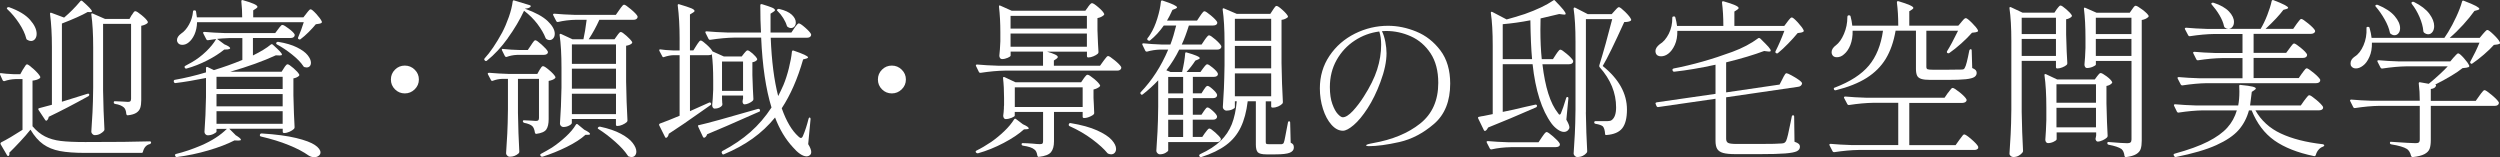 <?xml version="1.0" encoding="UTF-8"?><svg id="_レイヤー_2" xmlns="http://www.w3.org/2000/svg" viewBox="0 0 442.13 27.8"><rect x="0" y="0" width="442.13" height="27.8" fill="#333333" stroke="none"/><defs><style>.cls-1{fill:#fff;}</style></defs><g id="obj"><path class="cls-1" d="M4.08,12.26c.06-.08.14-.2.24-.38.1-.17.18-.29.25-.38.07-.08.14-.12.22-.12.16,0,.55.29,1.17.85.62.57,1,1.01,1.14,1.31.06.1.04.2-.06.3-.3.22-.73.36-1.29.42v8.07c.68.8,1.42,1.4,2.21,1.8.79.4,1.72.67,2.79.8,1.07.13,2.51.19,4.33.19,5.26,0,9.06-.04,11.4-.12.16,0,.24.07.24.21,0,.12-.07.21-.21.27-.62.14-1.03.59-1.23,1.35-.02.14-.1.21-.24.21h-9.93c-1.88,0-3.39-.11-4.53-.33-1.14-.22-2.12-.62-2.94-1.2-.82-.58-1.57-1.44-2.25-2.58-.5.64-1.12,1.35-1.85,2.13-.73.78-1.36,1.43-1.9,1.95.02.04.03.11.03.21,0,.12-.03.22-.09.3-.12.12-.23.1-.33-.06l-1.14-1.95s-.03-.06-.03-.12c0-.08.04-.15.12-.21,1-.5,2.26-1.24,3.78-2.22v-8.97h-1.26c-.66.02-1.31.14-1.95.36h-.06c-.1,0-.18-.05-.24-.15l-.45-.99-.03-.12c0-.14.07-.19.21-.15.5.08,1.23.14,2.19.18h1.2l.48-.87ZM1.29,1.34c.08-.08.19-.1.33-.06,1.68.6,2.91,1.34,3.69,2.22.78.88,1.17,1.71,1.17,2.49,0,.38-.1.69-.29.92-.19.23-.43.34-.71.34-.22,0-.44-.07-.66-.21-.1-.04-.16-.12-.18-.24-.2-.82-.62-1.71-1.25-2.67s-1.33-1.79-2.08-2.49c-.12-.12-.13-.22-.03-.3ZM10.95,17.99l4.53-1.41c.18-.04.28,0,.3.12v.09c0,.08-.04.15-.12.21-2.68,1.48-5.03,2.7-7.05,3.66-.02.24-.12.45-.3.63l-.12.06c-.08,0-.15-.05-.21-.15l-1.17-1.77c-.04-.08-.05-.14-.03-.2.02-.05.07-.08.15-.1l1.35-.36.9-.24v-10.23c0-2.18-.11-4.12-.33-5.82v-.06c0-.16.08-.21.24-.15l2.25.84c1.04-.88,2-1.85,2.88-2.91.1-.12.22-.12.36,0,1.12.98,1.68,1.58,1.68,1.8,0,.1-.09.15-.27.15l-.48-.03c-1.02.58-2.54,1.26-4.56,2.04v13.83ZM23.31,2.66c.06-.08.13-.18.21-.31.08-.13.15-.23.21-.28.06-.06.13-.09.21-.09.18,0,.55.24,1.12.71.57.47.92.84,1.06,1.12.06.1.04.2-.06.3-.28.22-.64.37-1.08.45v13.14c0,.56-.06,1.02-.17,1.36-.11.35-.33.64-.67.87-.34.23-.85.39-1.53.46h-.06c-.1,0-.17-.07-.21-.21-.04-.56-.18-.95-.42-1.17-.36-.32-.88-.53-1.56-.63-.16-.04-.24-.12-.24-.24v-.03c0-.14.06-.21.18-.21l1.35.06.99.06c.2,0,.34-.04.42-.12.08-.08.12-.23.12-.45V4.22h-4.95v11.79c.04,2.5.12,4.79.24,6.87,0,.12-.04.22-.12.3-.16.18-.38.34-.66.5-.28.15-.6.22-.96.22-.12,0-.25-.06-.38-.19-.13-.13-.2-.26-.2-.41.08-1.18.15-2.33.21-3.44.06-1.11.1-2.56.12-4.36v-7.11c0-2.36-.11-4.3-.33-5.82v-.06c0-.14.08-.18.24-.12l2.19.96h4.32l.39-.69Z"/><path class="cls-1" d="M41.62,23.87c.66.4.99.68.99.84,0,.1-.16.15-.48.15l-.66-.03c-1.24.64-2.78,1.23-4.62,1.77-1.84.54-3.7.93-5.58,1.17h-.06c-.1,0-.17-.06-.21-.18l-.03-.06s-.03-.06-.03-.12c0-.08.06-.14.18-.18,1.4-.34,2.88-.84,4.44-1.5,1.9-.82,3.42-1.8,4.56-2.94h-1.83v.48c0,.1-.17.24-.51.41-.34.17-.69.25-1.05.25-.14,0-.27-.06-.39-.18-.12-.12-.18-.26-.18-.42.14-1.86.23-3.91.27-6.15v-3.39c-2.08.42-3.88.72-5.4.9h-.06c-.1,0-.17-.06-.21-.18l-.03-.09v-.06c0-.14.06-.22.18-.24,1.82-.32,3.66-.76,5.52-1.32v-.75c0-.1.03-.17.08-.2s.12-.02.2.01l1.11.54c1.72-.52,3.4-1.12,5.04-1.8v-3.87h-2.22c-1,.04-1.75.09-2.25.15l1.29.96c.68.28,1.02.51,1.02.69,0,.1-.14.17-.42.21l-.63.03c-.8.66-1.8,1.3-3.01,1.92-1.21.62-2.44,1.1-3.67,1.44h-.09c-.08,0-.15-.05-.21-.15v-.03c-.06-.14-.03-.24.09-.3.24-.12.64-.34,1.2-.66.86-.5,1.69-1.12,2.48-1.88s1.38-1.49,1.79-2.21c-.64.08-1.12.15-1.44.21h-.09c-.08,0-.15-.05-.21-.15l-.54-1.05s-.03-.06-.03-.12c0-.1.07-.15.21-.15,1.1.1,2.32.17,3.66.21h8.88l.54-.72c.06-.08.14-.19.25-.33.11-.14.2-.24.27-.3.07-.06.14-.09.22-.09.18,0,.55.22,1.12.65.57.43.92.78,1.04,1.03.02.1,0,.2-.03.3-.12.22-.35.33-.69.33h-6.66v3.09c1.38-.68,2.43-1.32,3.15-1.92.12-.1.24-.1.36,0,.6.54,1.02.94,1.26,1.2.24.26.36.45.36.57,0,.1-.14.15-.42.15l-.66-.03c-2.2,1.02-4.89,1.99-8.07,2.91h9.09l.42-.66c.04-.06.1-.15.19-.29.09-.13.17-.22.24-.28s.14-.09.22-.09c.16,0,.5.23,1.04.69.53.46.87.83,1,1.11.06.08.04.17-.06.27-.26.22-.58.36-.96.42v3c.06,2.5.13,4.38.21,5.64,0,.12-.04.22-.12.3-.18.18-.43.34-.76.49s-.64.23-.92.23h-.06c-.16,0-.24-.08-.24-.24v-.51h-9.45l1.08,1.08ZM31.39,7.46c-.06-.12-.09-.24-.09-.36,0-.42.25-.81.75-1.17.5-.32.96-.84,1.37-1.57.41-.73.64-1.49.71-2.29,0-.16.08-.24.24-.24h.03c.16,0,.25.07.27.21.08.5.13.84.15,1.02h8.01c0-.94-.05-1.88-.15-2.82,0-.2.09-.27.27-.21,1.72.48,2.58.87,2.58,1.17,0,.1-.08.2-.24.3l-.51.33v1.23h8.88l.54-.69c.06-.08.15-.19.26-.33.11-.14.2-.24.27-.3s.14-.09.22-.09c.16,0,.49.28.99.82.5.55.82.99.96,1.31.06.12.03.22-.09.3-.12.08-.44.15-.96.21-.34.42-.76.88-1.26,1.38-.5.5-.98.92-1.44,1.26-.08.08-.19.08-.33,0-.12-.06-.15-.17-.09-.33.36-.82.69-1.71.99-2.67h-18.87c-.02.82-.18,1.54-.46,2.18-.29.63-.64,1.09-1.04,1.4-.34.28-.71.42-1.11.42s-.68-.15-.84-.45ZM49.99,13.58h-11.7v2.16h11.7v-2.16ZM49.99,16.64h-11.7v2.16h11.7v-2.16ZM49.99,19.67h-11.7v2.22h11.7v-2.22ZM45.97,23.84v-.03c.04-.14.14-.21.3-.21,2.52.16,4.56.43,6.12.81,1.56.38,2.67.8,3.32,1.25.65.45.97.89.97,1.3,0,.24-.11.44-.33.6-.22.16-.48.24-.78.24-.34,0-.67-.1-.99-.3-.9-.64-2.07-1.26-3.51-1.84-1.44-.59-3.08-1.09-4.92-1.52-.16-.04-.22-.14-.18-.3ZM48.88,7.55v-.03c.08-.1.19-.14.33-.12,1.34.22,2.45.55,3.31.98.87.43,1.5.89,1.89,1.38.39.49.58.94.58,1.33,0,.26-.07.47-.21.62-.14.15-.33.22-.57.22-.08,0-.2-.02-.36-.06-.12-.04-.19-.1-.21-.18-.42-.64-1.08-1.32-1.98-2.04s-1.8-1.32-2.7-1.8c-.12-.08-.15-.18-.09-.3Z"/><path class="cls-1" d="M69.85,15.8c-.48-.48-.72-1.06-.72-1.74s.24-1.26.72-1.74c.48-.48,1.06-.72,1.74-.72s1.26.24,1.75.72c.49.48.74,1.06.74,1.74s-.25,1.26-.74,1.74-1.08.72-1.75.72-1.26-.24-1.74-.72Z"/><path class="cls-1" d="M89.82,6.74c-1.15,1.6-2.38,2.93-3.71,3.99-.12.1-.24.09-.36-.03l-.03-.03c-.1-.1-.11-.21-.03-.33,1-1.08,2.04-2.61,3.12-4.59.44-.84.83-1.76,1.19-2.78.35-1.01.57-1.91.67-2.71.04-.18.13-.24.27-.18l2.76.84c.18.08.22.17.12.27-.16.2-.48.31-.96.33v.03c1.84.66,3.18,1.39,4.01,2.19.83.8,1.24,1.54,1.24,2.22,0,.34-.09.61-.27.82s-.4.31-.66.31c-.18,0-.36-.06-.54-.18-.06-.04-.11-.1-.15-.18-.3-.78-.78-1.6-1.44-2.48-.66-.87-1.45-1.65-2.37-2.35-.76,1.62-1.71,3.23-2.87,4.83ZM95.41,12.38c.06-.08.13-.18.21-.31.08-.13.15-.23.21-.28.06-.06.13-.09.21-.09.18,0,.55.24,1.11.72.56.48.91.86,1.05,1.14.06.08.05.17-.03.27-.22.22-.6.38-1.14.48v6.78c0,.8-.14,1.4-.41,1.8-.27.4-.86.66-1.75.78h-.06c-.1,0-.17-.07-.21-.21-.08-.54-.23-.92-.45-1.14-.26-.26-.75-.46-1.47-.6-.14-.06-.21-.15-.21-.27s.06-.18.18-.18l1.26.06.87.06c.2,0,.34-.04.42-.12.08-.08.12-.22.12-.42v-6.9h-3.72v6c.04,2.5.12,4.79.24,6.87,0,.12-.04.22-.12.3-.44.4-.97.6-1.59.6-.16,0-.31-.07-.43-.2-.13-.13-.2-.27-.2-.41.08-1.18.15-2.32.21-3.43.06-1.11.1-2.57.12-4.36v-5.37h-1.08c-.52.02-1.05.13-1.59.33-.02.02-.06.03-.12.03-.1,0-.17-.05-.21-.15l-.54-1.02s-.03-.06-.03-.12c0-.1.08-.15.24-.15,1.08.1,2.29.17,3.63.21h4.89l.39-.69ZM91.42,9.71c-.62.02-1.23.14-1.83.36h-.09c-.08,0-.15-.05-.21-.15l-.51-1.02-.03-.12c0-.12.08-.16.24-.12.94.1,1.88.16,2.82.18h1.53l.57-.84c.06-.08.14-.2.25-.38.11-.17.21-.29.29-.38.08-.08.16-.12.24-.12.16,0,.53.26,1.11.78.58.52.94.92,1.08,1.2.02.1.02.19,0,.27-.12.22-.36.33-.72.33h-4.74ZM102.16,21.98l1.17.96c.68.34,1.02.59,1.02.75,0,.1-.11.15-.33.15h-.48c-.78.72-1.88,1.43-3.29,2.13-1.41.7-2.85,1.28-4.3,1.74h-.09c-.1,0-.18-.04-.24-.12l-.03-.06-.06-.12c0-.08.05-.15.15-.21.68-.36,1.33-.73,1.95-1.11.84-.56,1.65-1.2,2.43-1.92.78-.72,1.37-1.42,1.77-2.1.1-.16.21-.19.33-.09ZM109.12,6.32c.06-.08.13-.18.22-.3.09-.12.17-.21.24-.27.07-.06.14-.09.22-.09.16,0,.5.23,1,.68.51.45.83.81.98,1.06.06.1.04.2-.06.3-.24.2-.57.33-.99.39v6.33c.04,2.5.12,4.79.24,6.87,0,.12-.04.22-.12.3-.2.18-.46.34-.78.48-.32.14-.61.21-.87.21h-.03c-.16,0-.24-.08-.24-.24v-.99h-7.8v.69c0,.14-.16.3-.48.47-.32.17-.66.25-1.02.25-.16,0-.3-.06-.42-.18-.12-.12-.18-.26-.18-.42.14-1.9.23-4.02.27-6.36v-3.48c0-2.36-.11-4.3-.33-5.82v-.06c0-.08.03-.13.08-.15.05-.02.12,0,.2.03l2.01.93h1.92c.2-.88.39-2.03.57-3.45h-1.86c-1.14.02-2.21.15-3.21.39h-.09c-.08,0-.15-.05-.21-.15l-.54-1.05s-.03-.06-.03-.12c0-.1.07-.15.21-.15,1.1.1,2.32.17,3.66.21h7.23l.63-.9c.06-.08.15-.2.27-.38.12-.17.23-.3.32-.39.09-.09.17-.13.25-.13.16,0,.56.27,1.2.81.64.54,1.03.95,1.17,1.23.02.1,0,.2-.03.3-.12.22-.35.33-.69.33h-6.03c-.54,1.2-1.17,2.35-1.89,3.45h4.56l.45-.63ZM108.94,11.3v-3.45h-7.8v3.45h7.8ZM108.94,12.14h-7.8v3.54h7.8v-3.54ZM101.14,16.58v3.6h7.8v-3.6h-7.8ZM105.79,22.52c.08-.1.19-.14.33-.12,1.5.32,2.73.74,3.69,1.26.96.52,1.66,1.06,2.08,1.62.43.56.65,1.07.65,1.53,0,.28-.08.51-.23.69-.15.18-.35.27-.61.27-.14,0-.3-.03-.48-.09-.1-.02-.17-.08-.21-.18-.48-.74-1.21-1.55-2.21-2.43-.99-.88-1.98-1.63-2.96-2.25-.14-.06-.16-.16-.06-.3Z"/><path class="cls-1" d="M125.44,18.14s.05-.03.09-.03c.1,0,.17.05.21.15.06.14.03.25-.09.33-.36.24-1.03.71-2.01,1.41-1.82,1.3-3.61,2.52-5.37,3.66-.04.28-.15.5-.33.66-.06.04-.12.06-.19.04-.07,0-.12-.05-.14-.14l-1.02-2.04-.03-.12c0-.1.05-.17.15-.21.9-.32,2.06-.78,3.48-1.38v-10.71h-1.11c-.52.02-1.07.13-1.65.33-.14.06-.24.02-.3-.12l-.51-.96-.03-.12c0-.14.08-.19.24-.15.48.08,1.2.14,2.16.18h1.2v-2.1c0-2.18-.11-4.13-.33-5.85v-.06c0-.16.09-.21.27-.15,1.02.3,1.72.54,2.12.7.39.17.58.33.58.47,0,.1-.09.2-.27.3l-.54.33v6.36h.6l.54-.87c.06-.08.14-.2.25-.38.11-.17.2-.29.29-.38.08-.08.16-.12.24-.12.16,0,.51.25,1.05.74.54.49.88.89,1.02,1.18l2.01.9h3.15l.42-.54c.06-.06.15-.17.27-.31.12-.15.24-.23.36-.23.16,0,.45.19.87.55.42.37.69.69.81.95.04.08,0,.17-.09.27-.16.16-.41.27-.75.33v2.28c.06,1.88.12,3.29.18,4.23,0,.12-.04.22-.12.3-.16.16-.39.31-.68.44-.29.13-.54.2-.76.2-.2,0-.32-.15-.36-.45l.03-.3s.02-.07.06-.27v-.54h-3.72v.6c.02.22.03.4.03.52s0,.24.03.31v.15c0,.06-.01.11-.03.15-.1.16-.27.3-.51.41-.24.11-.52.17-.84.17-.12,0-.22-.06-.3-.18-.08-.12-.12-.26-.12-.42.08-.7.14-1.62.18-2.76v-1.68c0-1.86-.08-3.38-.24-4.56-.14.1-.33.15-.57.15h-3.3v9.9l3.42-1.53ZM134.14,19.25c.14,0,.22.06.24.18v.03c.08.14.04.24-.12.3l-.63.27c-3.82,1.7-6.68,2.94-8.58,3.72-.06.24-.19.43-.39.57-.02.02-.06.03-.12.03-.12,0-.19-.04-.21-.12l-.42-.9-.42-.9c-.06-.16-.06-.25,0-.27,1.54-.34,5.07-1.31,10.59-2.91h.06ZM143.1,20.81s.09-.05.13-.03c.08.04.12.13.12.27l-.42,4.44c.36.58.54,1.05.54,1.41,0,.2-.06.36-.18.48-.18.18-.4.27-.66.27-.34,0-.73-.15-1.16-.45-.43-.3-.84-.69-1.25-1.17-1.3-1.4-2.35-3.15-3.15-5.25-1.16,1.42-2.48,2.66-3.96,3.72-1.48,1.06-3.18,1.99-5.1,2.79-.14.06-.24.02-.3-.12l-.06-.12s-.03-.06-.03-.12c0-.08.04-.15.12-.21,1.9-1,3.55-2.12,4.96-3.36,1.41-1.24,2.66-2.69,3.74-4.35-1-3.24-1.61-7.36-1.83-12.36h-4.71c-1.28.02-2.71.15-4.29.39h-.09c-.08,0-.15-.05-.21-.15l-.54-1.08s-.03-.06-.03-.12c0-.1.07-.15.21-.15,1.1.1,2.32.17,3.66.21h5.97c-.08-1.38-.12-2.99-.12-4.83,0-.08.03-.14.09-.17.06-.03.13-.03.21-.01.86.26,1.46.47,1.79.61s.5.3.5.44c0,.1-.09.2-.27.3l-.51.33v3.33h3.69l.54-.81c.06-.08.14-.2.25-.34.11-.15.21-.26.29-.34.08-.08.16-.12.24-.12.18,0,.55.25,1.11.74.56.49.91.88,1.05,1.16.02.1,0,.2-.03.3-.12.22-.34.33-.66.33h-6.45c.16,4.12.6,7.56,1.32,10.32.32-.62.63-1.27.93-1.95.36-.86.68-1.85.96-2.97.28-1.12.46-2.1.54-2.94.04-.18.14-.24.3-.18,1.7.58,2.55.98,2.55,1.2,0,.08-.1.15-.3.21l-.57.15c-.96,3.38-2.22,6.26-3.78,8.64.8,2.28,1.78,3.94,2.94,4.98.18.18.33.27.45.27.14,0,.26-.12.36-.36.38-.88.71-1.89.99-3.03.02-.08.06-.14.11-.18ZM131.41,10.88h-3.72v5.19h3.72v-5.19ZM139.15,4.55c-.12-.42-.33-.87-.63-1.35s-.63-.89-.99-1.23c-.14-.1-.16-.2-.06-.3.1-.1.21-.13.33-.09,1.02.24,1.76.58,2.24,1.03.47.45.7.91.7,1.36,0,.28-.08.52-.24.71-.16.19-.37.28-.63.28-.18,0-.36-.06-.54-.18-.08-.04-.14-.12-.18-.24Z"/><path class="cls-1" d="M155.98,15.8c-.48-.48-.72-1.06-.72-1.74s.24-1.26.72-1.74c.48-.48,1.06-.72,1.74-.72s1.26.24,1.75.72c.49.48.74,1.06.74,1.74s-.25,1.26-.74,1.74-1.08.72-1.75.72-1.26-.24-1.74-.72Z"/><path class="cls-1" d="M179.68,21.05l1.23.93c.68.3,1.02.54,1.02.72,0,.1-.11.15-.33.15l-.51.03c-.88.8-2.07,1.6-3.57,2.39-1.5.79-3.02,1.41-4.56,1.84h-.09c-.08,0-.16-.04-.24-.12l-.03-.03-.06-.12c0-.08.05-.15.15-.21.82-.4,1.69-.91,2.61-1.53.8-.56,1.57-1.19,2.31-1.9.74-.71,1.32-1.41,1.74-2.09.1-.14.21-.16.33-.06ZM192.4,1.25c.06-.08.17-.21.32-.41.15-.19.29-.28.41-.28.18,0,.55.24,1.11.72s.9.86,1.02,1.14c.06.08.04.17-.06.27-.3.26-.67.43-1.11.51v2.13c.06,1.74.12,3.03.18,3.87,0,.12-.04.22-.12.3-.18.16-.43.31-.76.45-.33.14-.63.21-.89.21h-.03c-.16,0-.24-.08-.24-.24v-.78h-7.05c1.26.36,1.89.67,1.89.93,0,.12-.08.23-.24.33l-.45.3v.93h8.16l.6-.84c.06-.08.15-.2.29-.38.13-.17.23-.29.31-.38.08-.08.16-.12.24-.12.16,0,.55.26,1.17.77s1,.91,1.14,1.18c.02.1.01.2-.03.3-.12.22-.35.33-.69.33h-19.86c-1.28.02-2.71.15-4.29.39h-.09c-.08,0-.15-.05-.21-.15l-.51-1.05s-.03-.06-.03-.12c0-.1.07-.15.21-.15,1.1.1,2.32.17,3.66.21h8.01v-2.49h-5.73v.69c0,.12-.17.25-.51.4-.34.15-.68.23-1.02.23-.14,0-.25-.06-.34-.18-.09-.12-.13-.26-.13-.42.08-.68.14-1.53.18-2.55v-1.59c0-1.62-.08-3.13-.24-4.53v-.06c0-.08.02-.13.06-.15.04-.02.1,0,.18.03l2.01.9h13.02l.48-.66ZM191.65,13.88c.06-.08.14-.18.23-.3.09-.12.17-.21.24-.27.07-.06.15-.09.23-.09.18,0,.55.24,1.12.71.57.47.92.84,1.06,1.12.06.08.04.17-.06.27-.28.24-.64.41-1.08.51v1.5l.06,1.17c0,.32.02.8.06,1.44v.09c0,.16-.21.34-.63.54-.42.2-.79.3-1.11.3h-.06c-.16,0-.24-.08-.24-.24v-.84h-5.07v5.22c0,.82-.17,1.45-.52,1.89-.35.44-1.07.72-2.15.84h-.06c-.1,0-.17-.07-.21-.21-.08-.54-.25-.9-.51-1.08-.36-.32-1.04-.55-2.04-.69-.16-.04-.24-.12-.24-.24,0-.14.06-.21.18-.21.26,0,.55.01.87.03.32.02.63.04.93.06.54.06.96.09,1.26.09.24,0,.39-.04.46-.12.07-.08.1-.22.1-.42v-5.16h-5.01v.66c0,.1-.18.23-.54.38s-.72.23-1.08.23c-.12,0-.22-.06-.3-.18-.08-.12-.12-.26-.12-.42.06-.42.1-.84.12-1.26,0-.24,0-.44.03-.6v-1.26c0-1.3-.06-2.47-.18-3.51v-.06c0-.08.03-.13.08-.15.05-.02.12,0,.2.03l1.92.9h11.61l.45-.66ZM192.22,5.06v-2.25h-13.5v2.25h13.5ZM192.22,5.93h-13.5v2.34h13.5v-2.34ZM191.47,15.44h-12v3.48h12v-3.48ZM189.01,22.01l.03-.06c.02-.06.05-.11.1-.15.05-.04.12-.05.2-.03,1.92.32,3.48.75,4.68,1.29,1.2.54,2.06,1.1,2.58,1.68.52.58.78,1.11.78,1.59,0,.28-.08.51-.24.69-.16.18-.37.27-.63.27-.14,0-.29-.03-.45-.09-.08-.02-.15-.06-.21-.12-.58-.72-1.47-1.53-2.67-2.43-1.2-.9-2.54-1.68-4.02-2.34-.12-.06-.17-.16-.15-.3Z"/><path class="cls-1" d="M213.14,23.48c.08-.1.2-.25.34-.45.15-.2.29-.3.41-.3.16,0,.5.23,1.02.69.52.46.85.82.99,1.08.02.1,0,.2-.03.3-.12.22-.35.33-.69.33h-8.58v1.47c0,.1-.15.24-.45.42-.3.18-.65.27-1.05.27-.14,0-.28-.07-.41-.2-.13-.13-.19-.27-.19-.41.08-1.18.15-2.32.21-3.44.06-1.11.1-2.56.12-4.36v-4.68c-.82.88-1.73,1.71-2.73,2.49-.14.1-.25.09-.33-.03-.12-.12-.13-.24-.03-.36,2-2.08,3.62-4.59,4.86-7.53h-1.44c-.78.02-1.55.14-2.31.36h-.09c-.08,0-.15-.05-.21-.15l-.51-1.05-.03-.12c0-.1.07-.15.21-.15.94.1,1.99.17,3.15.21h1.62c.38-1,.72-2.12,1.02-3.36h-2.19c-.72,1.04-1.53,1.92-2.43,2.64-.08.08-.19.08-.33,0l-.06-.03c-.12-.1-.14-.22-.06-.36.2-.24.37-.48.51-.72.48-.76.89-1.69,1.23-2.79.34-1.1.55-2.09.63-2.97.04-.18.14-.24.3-.18,1.7.56,2.55.96,2.55,1.2,0,.08-.09.16-.27.24l-.54.21c-.36.8-.68,1.43-.96,1.89h5.31l.54-.81c.06-.08.15-.2.25-.36.11-.16.21-.28.29-.36.08-.08.16-.12.24-.12.16,0,.54.25,1.14.75.6.5.97.89,1.11,1.17.02.1,0,.2-.03.3-.12.2-.36.3-.72.3h-4.26c-.44,1.4-.86,2.52-1.26,3.36h3.51l.54-.81c.06-.08.14-.2.25-.35.11-.15.21-.26.29-.34.08-.08.16-.12.24-.12.18,0,.55.25,1.11.73.56.49.91.88,1.05,1.16.02.1,0,.2-.03.3-.12.22-.35.33-.69.33h-6.72c-.6,1.24-1.36,2.46-2.28,3.66l.72.3h2.07c.3-1.3.48-2.39.54-3.27,0-.08.02-.14.08-.18.05-.04.11-.04.19,0,1.54.44,2.31.77,2.31.99,0,.08-.09.16-.27.24l-.51.21c-.48.74-1,1.41-1.56,2.01h2.46l.48-.66c.06-.08.17-.21.32-.41.15-.19.29-.29.41-.29.16,0,.48.2.96.6.48.4.78.73.9.99.02.1.02.2,0,.3-.12.22-.35.33-.69.33h-3.72v2.91h1.53l.42-.66c.04-.06.11-.15.2-.28.09-.13.17-.23.24-.28.07-.06.14-.09.22-.09.16,0,.46.19.88.57.43.38.7.7.79.96.02.1,0,.2-.03.3-.12.22-.34.33-.66.33h-3.6v2.94h1.53l.42-.63c.04-.06.11-.15.2-.28.09-.13.17-.23.24-.29.07-.06.14-.09.22-.09.16,0,.46.19.88.57.43.38.7.7.79.96.02.1,0,.2-.03.3-.12.22-.34.33-.66.33h-3.6v3.06h1.68l.51-.75ZM209.24,16.52v-2.91h-2.64v2.91h2.64ZM206.6,20.3h2.64v-2.94h-2.64v2.94ZM206.6,24.23h2.64v-3.06h-2.64v3.06ZM225.11,1.76c.04-.06.11-.16.2-.3.09-.14.17-.24.24-.31.07-.07.14-.1.22-.1.16,0,.5.22,1,.67.51.45.83.82.98,1.1.06.12.03.22-.09.3-.3.22-.64.35-1.02.39v7.68c.04,2.5.12,4.79.24,6.87,0,.12-.04.22-.12.3-.18.18-.42.34-.72.47-.3.13-.62.2-.96.2h-.03c-.16,0-.24-.08-.24-.24v-.87h-.96v7.17c0,.18.03.3.1.34.07.05.23.07.47.07h2.25c.1-.02.18-.05.24-.09.06-.04.11-.12.15-.24.06-.14.14-.48.24-1.02.1-.54.18-.96.24-1.26l.24-1.23c.02-.14.09-.21.21-.21s.18.08.18.24l.09,3.54c.24.12.39.24.46.36.07.12.1.29.1.51,0,.4-.24.7-.7.9-.47.2-1.33.3-2.57.3h-1.59c-.78,0-1.29-.13-1.52-.38-.23-.25-.34-.71-.34-1.36v-7.65h-1.44c-.22,1.82-.63,3.36-1.23,4.6-.6,1.25-1.46,2.3-2.59,3.14-1.13.84-2.59,1.55-4.4,2.13h-.06c-.12,0-.21-.05-.27-.15l-.03-.06v-.09c0-.08.05-.15.15-.21,1.52-.7,2.73-1.48,3.62-2.34s1.55-1.85,2-2.97c.44-1.12.73-2.47.87-4.05h-.33v1.08c0,.1-.15.22-.45.36-.3.14-.66.21-1.08.21-.14,0-.28-.06-.41-.2-.13-.13-.19-.26-.19-.41.08-1.12.14-2.22.19-3.3.05-1.08.08-2.45.11-4.11v-4.02c0-2.36-.11-4.3-.33-5.82v-.06c0-.16.08-.21.24-.15l2.25.96h5.94l.45-.69ZM224.81,7.22v-3.9h-6.42v3.9h6.42ZM218.39,12.08h6.42v-3.96h-6.42v3.96ZM224.81,12.98h-6.42v4.05h6.42v-4.05Z"/><path class="cls-1" d="M250.49,5.59c1.68.69,3.09,1.8,4.25,3.33,1.15,1.53,1.73,3.49,1.73,5.86,0,3.12-.96,5.5-2.87,7.14-1.91,1.64-3.95,2.71-6.12,3.2-2.17.49-3.99.73-5.45.73-.28,0-.42-.05-.42-.15,0-.12.4-.25,1.2-.39,3.42-.6,6.2-1.75,8.34-3.45,2.14-1.7,3.21-4.1,3.21-7.2,0-2.12-.46-3.86-1.36-5.23-.91-1.37-2.07-2.37-3.47-3-1.4-.63-2.86-.95-4.38-.95-.34,0-.59.01-.75.03.26.52.46,1.15.6,1.89.14.74.21,1.41.21,2.01,0,1.48-.36,3.18-1.08,5.1-.66,1.78-1.42,3.33-2.27,4.64-.85,1.31-1.67,2.3-2.46,2.97-.79.67-1.42,1-1.9,1-.72,0-1.4-.35-2.03-1.06-.63-.71-1.13-1.64-1.5-2.8-.37-1.16-.55-2.37-.55-3.63,0-2.16.57-4.08,1.71-5.77,1.14-1.69,2.64-2.99,4.5-3.92,1.86-.92,3.81-1.38,5.85-1.38,1.66,0,3.33.34,5.01,1.03ZM243.92,5.57c-1.56.2-3,.73-4.33,1.6-1.33.87-2.4,2.02-3.2,3.43-.8,1.42-1.2,3.02-1.2,4.8,0,1.2.15,2.2.44,3,.29.8.61,1.39.97,1.77.36.38.65.57.87.57.5,0,1.09-.38,1.79-1.12.69-.75,1.32-1.58,1.91-2.51,1.12-1.74,1.91-3.34,2.38-4.81.47-1.47.71-2.93.71-4.4,0-.88-.11-1.66-.33-2.34Z"/><path class="cls-1" d="M265.76,19.79c1.24-.24,2.54-.53,3.9-.87.42-.08,1.05-.22,1.89-.42h.06c.1,0,.17.05.21.15v.09c0,.1-.05.18-.15.24-3.24,1.42-6.07,2.61-8.49,3.57-.12.26-.27.45-.45.57-.06.04-.12.05-.17.03-.05-.02-.09-.06-.13-.12l-1.02-2.1c-.06-.14-.01-.23.15-.27.14-.04.28-.07.42-.09.14-.02.27-.04.39-.06.08-.02.62-.13,1.62-.33v-12.09c0-2.38-.11-4.31-.33-5.79v-.06c0-.08.02-.13.08-.15.05-.02.11,0,.19.03l2.52,1.32c.9-.24,1.97-.56,3.21-.96,2.14-.76,3.82-1.56,5.04-2.4.12-.1.23-.08.33.06.68.7,1.16,1.23,1.44,1.57.28.35.42.6.42.74,0,.12-.14.16-.42.12l-.72-.09c-1.22.3-2.32.56-3.3.78-.02.44-.03,1.11-.03,2.01,0,1.92.08,3.65.24,5.19h1.98l.54-.84c.06-.08.15-.2.25-.36.11-.16.21-.28.29-.36.08-.08.16-.12.24-.12.16,0,.54.25,1.14.76.6.51.97.91,1.11,1.19.02.1,0,.2-.03.3-.12.22-.35.33-.69.33h-4.71c.48,4.06,1.39,6.93,2.73,8.61.12.2.22.3.3.3.12,0,.22-.13.3-.39.18-.38.47-1.23.87-2.55.04-.12.1-.18.18-.18s.13.02.17.06c.03.04.04.11.04.21l-.36,3.75c.36.62.54,1.07.54,1.35,0,.18-.08.35-.24.51-.2.2-.44.3-.72.3-.34,0-.71-.14-1.11-.42-.4-.28-.76-.63-1.08-1.05-1.74-2.38-2.86-5.88-3.36-10.5h-5.28v8.43ZM267.17,26.03c-1.2.02-2.33.15-3.39.39h-.09c-.08,0-.15-.05-.21-.15l-.54-1.05s-.03-.06-.03-.12c0-.1.07-.15.21-.15,1.1.1,2.32.17,3.66.21h5.31l.6-.9c.06-.08.15-.2.27-.38.12-.17.22-.3.32-.39.09-.09.17-.14.25-.14.16,0,.55.27,1.17.81.62.54,1,.95,1.14,1.23.02.04.03.09.03.15,0,.16-.07.28-.21.36-.14.08-.32.12-.54.12h-7.95ZM265.76,4.28v6.18h5.19c-.16-1.72-.26-4.01-.3-6.87-1.64.32-3.27.55-4.89.69ZM280.46,19.88c.04,2.5.12,4.79.24,6.87,0,.12-.04.22-.12.3-.16.2-.38.37-.66.51-.28.14-.61.21-.99.21-.16,0-.3-.07-.43-.2-.13-.13-.2-.27-.2-.41.08-1.18.15-2.32.21-3.44.06-1.11.1-2.56.12-4.36V7.37c0-2.38-.11-4.31-.33-5.79v-.06c0-.08.03-.14.08-.17s.12-.02.2.01l2.22,1.14h4.23l.54-.6c.08-.08.2-.2.35-.38.15-.17.28-.25.4-.25.16,0,.52.28,1.08.82.56.55.91.99,1.05,1.3.06.12.03.22-.09.3-.22.14-.59.21-1.11.21-1.76,3.88-3.03,6.47-3.81,7.77,2.86,2.3,4.29,4.87,4.29,7.71,0,1.5-.28,2.6-.83,3.3-.55.7-1.48,1.1-2.8,1.2h-.06c-.12,0-.18-.07-.18-.21-.04-.62-.17-1.06-.39-1.32-.24-.2-.67-.35-1.29-.45-.16-.04-.24-.12-.24-.24,0-.16.08-.24.24-.24h2.13c.32,0,.56-.06.72-.18.52-.38.78-1.13.78-2.25,0-2.56-.97-4.93-2.91-7.11-.08-.1-.1-.21-.06-.33.74-2.38,1.5-5.1,2.28-8.16h-4.65v16.47Z"/><path class="cls-1" d="M303.37,11.45c-2.66.58-5.08.99-7.26,1.23h-.06c-.12,0-.2-.06-.24-.18l-.03-.12v-.06c0-.1.07-.17.21-.21,3.34-.64,6.8-1.62,10.38-2.94,1.78-.66,3.3-1.46,4.56-2.4.1-.08.22-.07.36.03.7.68,1.19,1.18,1.46,1.48.27.31.41.54.41.68s-.15.19-.45.15l-.72-.09c-1.8.68-4.04,1.35-6.72,2.01v5.31l9.45-1.38.51-.99c.04-.08.11-.22.21-.42.1-.2.19-.35.27-.45.08-.1.16-.15.24-.15.12,0,.42.13.88.38.47.25.9.52,1.29.79.39.28.58.49.58.63-.02.16-.09.3-.22.41-.13.11-.29.18-.46.19l-12.75,1.86v7.32c0,.36.11.6.33.73.22.13.72.2,1.5.2h4.14c2,0,3.3-.03,3.9-.09.22-.02.38-.06.48-.14.1-.07.19-.18.27-.34.18-.4.44-1.48.78-3.24l.21-1.05c.02-.14.1-.21.24-.21.12,0,.18.08.18.24l.06,4.44c.36.12.61.25.75.38.14.13.21.3.21.52,0,.34-.19.6-.55.78-.37.18-1.06.31-2.07.39-1.01.08-2.52.12-4.51.12h-4.26c-.96,0-1.69-.07-2.19-.21-.5-.14-.85-.38-1.05-.71-.2-.33-.3-.81-.3-1.43v-7.44l-10.17,1.47h-.06c-.06,0-.13-.06-.21-.18l-.15-.39-.03-.09c0-.08.07-.14.21-.18l10.41-1.5v-5.16ZM316.12,3.83c.06-.08.15-.19.26-.33.11-.14.2-.24.28-.31.08-.07.16-.1.24-.1.16,0,.51.3,1.05.88.54.59.88,1.05,1.02,1.37.06.12.03.22-.09.3-.18.1-.5.17-.96.21-.46.56-1.02,1.18-1.67,1.85-.65.67-1.26,1.24-1.82,1.69-.1.08-.21.08-.33,0-.12-.06-.15-.17-.09-.33.54-1.06,1.06-2.26,1.56-3.6h-18.93c.02.96-.13,1.79-.45,2.49-.32.7-.71,1.22-1.17,1.56-.4.3-.82.45-1.26.45s-.76-.16-.9-.48c-.06-.16-.09-.31-.09-.45,0-.4.25-.8.75-1.2.64-.38,1.17-1,1.61-1.86.43-.86.63-1.8.62-2.82,0-.16.08-.24.24-.24h.09c.12,0,.19.06.21.18.14.5.24,1,.3,1.5h8.19c0-1.52-.08-2.9-.24-4.14,0-.2.1-.27.3-.21,1.76.5,2.64.89,2.64,1.17,0,.1-.08.2-.24.3l-.51.33v2.55h8.82l.57-.75Z"/><path class="cls-1" d="M344.5,16.43c.06-.08.15-.2.29-.38.13-.17.23-.29.31-.38.08-.08.16-.12.24-.12.18,0,.59.27,1.25.79.65.53,1.04.94,1.18,1.22l.03.12c0,.16-.08.28-.22.38-.15.09-.33.14-.53.14h-9.39v7.47h8.19l.66-.93c.08-.1.18-.24.32-.42.13-.18.23-.32.31-.41.08-.09.16-.14.24-.14.18,0,.6.28,1.26.85s1.06,1,1.2,1.3c.02.1.02.2,0,.3-.12.2-.35.3-.69.3h-20.46c-1.28.02-2.71.15-4.29.39h-.06c-.1,0-.18-.05-.24-.15l-.54-1.05-.03-.12c0-.1.07-.15.21-.15,1.08.1,2.29.17,3.63.21h8.34v-7.47h-4.41c-1.28.02-2.71.15-4.29.39h-.09c-.08,0-.15-.05-.21-.15l-.57-1.08s-.03-.06-.03-.12c0-.1.08-.15.24-.15,1.08.1,2.29.17,3.63.21h13.92l.6-.87ZM346.9,3.86c.06-.06.14-.15.25-.28.11-.13.2-.23.28-.28.08-.06.16-.09.24-.09.16,0,.52.28,1.08.84.56.56.91.99,1.05,1.29.02.04.03.09.02.13-.01.05-.04.1-.08.14-.16.08-.49.14-.99.18-.5.58-1.13,1.21-1.89,1.89-.76.68-1.46,1.24-2.1,1.68-.08.08-.19.09-.33.03-.12-.06-.15-.17-.09-.33.52-.82,1.17-2.03,1.95-3.63h-5.61v6.39c0,.22.07.36.2.42s.45.09.95.09h2.64c1.4,0,2.24-.01,2.52-.03.16-.02.27-.05.33-.09.06-.04.12-.13.18-.27.18-.26.44-1.27.78-3.03.06-.14.14-.21.24-.21.12,0,.18.08.18.24l.09,3.09c.3.12.5.25.62.38.11.13.17.3.17.49,0,.3-.14.54-.41.72-.27.18-.78.31-1.51.39-.74.08-1.83.12-3.27.12h-2.97c-.74,0-1.29-.06-1.65-.18-.36-.12-.61-.31-.73-.58-.13-.27-.2-.66-.2-1.19v-6.75h-3.6c-.34,1.96-.92,3.61-1.74,4.97-.82,1.35-1.95,2.47-3.38,3.38-1.43.9-3.25,1.63-5.48,2.19h-.06c-.12,0-.2-.05-.24-.15v-.03s-.03-.05-.03-.09c0-.12.06-.19.18-.21,2.72-1.04,4.73-2.34,6.03-3.9,1.3-1.56,2.13-3.61,2.49-6.15h-5.37c.02.96-.12,1.8-.4,2.52-.29.72-.66,1.26-1.1,1.62-.38.36-.81.54-1.29.54-.4,0-.67-.14-.81-.42-.08-.14-.12-.3-.12-.48,0-.22.07-.44.21-.65s.32-.39.54-.55c.56-.42,1.04-1.09,1.44-2.03.4-.93.6-1.91.6-2.95,0-.22.08-.33.24-.33h.06c.16,0,.25.07.27.21.14.5.24,1.04.3,1.62h8.13c0-1.5-.08-2.87-.24-4.11,0-.2.1-.27.3-.21,1.74.52,2.61.91,2.61,1.17,0,.1-.08.2-.24.3l-.48.3v2.55h8.67l.57-.66Z"/><path class="cls-1" d="M363.75,1.61c.06-.06.15-.18.29-.36.13-.18.25-.27.38-.27.16,0,.49.22,1,.66.51.44.83.79.97,1.05.06.1.04.2-.06.3-.26.22-.57.36-.93.42v2.7c.06,2.26.13,3.95.21,5.07,0,.12-.04.22-.12.3-.18.16-.44.31-.77.44-.33.13-.62.19-.88.19-.16,0-.24-.08-.24-.24v-1.11h-6.06v9.03c.04,2.48.12,4.78.24,6.9,0,.1-.03.19-.09.27-.16.22-.38.41-.67.57-.29.16-.61.24-.95.24-.18,0-.34-.06-.48-.18-.14-.12-.21-.26-.21-.42.08-1.18.15-2.32.21-3.44.06-1.11.1-2.56.12-4.36V7.28c0-2.36-.11-4.3-.33-5.82v-.06c0-.08.02-.13.08-.15.05-.02.11,0,.19.03l2.04.96h5.64l.42-.63ZM363.6,6.02v-2.88h-6.06v2.88h6.06ZM357.54,6.89v3h6.06v-3h-6.06ZM363.69,24.68c0,.1-.17.23-.5.39-.33.16-.67.24-1,.24-.14,0-.25-.06-.34-.18-.09-.12-.13-.26-.13-.42.08-.94.14-2.11.18-3.51v-2.07c0-2.36-.11-4.3-.33-5.82v-.06c0-.08.03-.13.08-.15.05-.02.12,0,.2.03l1.98.93h6.63l.42-.57c.06-.06.15-.17.27-.33.12-.16.24-.24.36-.24.18,0,.53.2,1.05.58.52.39.84.72.96.98.06.08.04.17-.06.27-.24.24-.55.39-.93.45v3.06c.06,2.56.13,4.48.21,5.76,0,.12-.04.22-.12.3-.18.18-.43.34-.76.49s-.63.23-.88.23c-.18,0-.31-.15-.39-.45,0-.04.02-.14.06-.3,0-.02.02-.13.06-.33v-.54h-6.99v1.26ZM370.68,18.17v-3.27h-6.99v3.27h6.99ZM363.69,19.07v3.45h6.99v-3.45h-6.99ZM370.65,11.42c0,.1-.17.23-.52.38-.35.15-.71.23-1.07.23-.12,0-.22-.06-.3-.18-.08-.12-.12-.26-.12-.42.08-.76.14-1.74.18-2.94v-1.8c0-1.96-.09-3.67-.27-5.13v-.06c0-.14.08-.18.24-.12l1.98.87h5.88l.42-.6c.06-.08.15-.2.27-.38.12-.17.24-.25.36-.25.18,0,.56.22,1.15.66.59.44.96.8,1.12,1.08.06.08.04.17-.06.27-.28.26-.66.43-1.14.51v21.36c0,.58-.06,1.05-.18,1.43-.12.37-.38.68-.79.93-.41.25-1.02.42-1.81.53h-.06c-.1,0-.17-.07-.21-.21-.06-.56-.24-.97-.54-1.23-.44-.3-1.19-.55-2.25-.75-.16-.04-.24-.12-.24-.24v-.03c0-.18.08-.25.24-.21,1.68.14,2.78.21,3.3.21.26,0,.45-.05.56-.15.11-.1.17-.27.17-.51v-13.89h-6.3v.66ZM376.95,6.02v-2.88h-6.3v2.88h6.3ZM370.65,6.89v3h6.3v-3h-6.3Z"/><path class="cls-1" d="M407.54,17.75c.08-.1.18-.23.31-.41.13-.17.24-.29.32-.38.08-.08.16-.12.24-.12.18,0,.59.28,1.25.83.65.55,1.04.97,1.18,1.24.02.1,0,.2-.03.3-.12.2-.35.3-.69.3h-11.25c1.02,1.8,2.51,3.17,4.48,4.09,1.97.93,4.46,1.57,7.46,1.91.16.04.24.11.24.21,0,.08-.07.15-.21.21-.3.1-.57.28-.79.54-.23.26-.4.58-.5.96-.06.14-.16.2-.3.18-2.92-.6-5.26-1.53-7.02-2.77-1.76-1.25-3.1-3.02-4.02-5.32h-.48c-.36,1.34-.97,2.5-1.83,3.48-.86.98-2.18,1.87-3.95,2.67-1.77.8-4.16,1.5-7.16,2.1h-.06c-.1,0-.18-.06-.24-.18l-.06-.12-.03-.12c0-.08.07-.14.21-.18,2.42-.66,4.38-1.37,5.87-2.13,1.49-.76,2.63-1.58,3.42-2.46.79-.88,1.35-1.9,1.69-3.06h-6c-1.28.02-2.71.15-4.29.39h-.09c-.08,0-.15-.05-.21-.15l-.51-1.05s-.03-.06-.03-.12c0-.1.07-.15.21-.15,1.1.1,2.32.17,3.66.21h7.5c.14-.7.21-1.52.21-2.46l-.03-.93v-.06c0-.16.08-.22.24-.18,1.02.1,1.73.2,2.12.3.39.1.58.21.58.33,0,.08-.08.17-.24.27l-.48.33c-.12,1.06-.22,1.86-.3,2.4h8.97l.63-.9ZM407.12,12.98c.06-.08.15-.2.27-.38.12-.17.23-.3.32-.39.09-.09.17-.13.25-.13.16,0,.56.27,1.2.79.64.53,1.03.94,1.17,1.21.02.1,0,.2-.03.3-.12.22-.36.33-.72.33h-19.32c-1.28.02-2.71.15-4.29.39h-.06c-.1,0-.18-.05-.24-.15l-.54-1.05-.03-.12c0-.1.07-.15.21-.15,1.08.1,2.29.17,3.63.21h7.65v-3.57h-3.57c-1.28.02-2.71.15-4.29.39h-.09c-.08,0-.15-.05-.21-.15l-.54-1.08s-.03-.06-.03-.12c0-.1.07-.15.21-.15,1.1.1,2.32.17,3.66.21h4.86v-3.36h-5.01c-1.28.02-2.71.15-4.29.39h-.09c-.08,0-.15-.05-.21-.15l-.57-1.08s-.03-.06-.03-.12c0-.1.08-.15.24-.15,1.08.1,2.29.17,3.63.21h3.81c-.18,0-.37-.07-.57-.21-.08-.04-.14-.13-.18-.27-.12-.6-.39-1.24-.79-1.93-.41-.69-.87-1.31-1.37-1.88-.12-.12-.12-.22,0-.3.08-.06.19-.07.33-.03,1.22.4,2.12.92,2.71,1.54.59.63.88,1.25.88,1.84,0,.34-.08.63-.25.85-.17.23-.4.36-.67.38h5.64c.42-.7.81-1.51,1.17-2.43.36-.92.62-1.75.78-2.49.04-.16.15-.21.33-.15,1.72.66,2.58,1.11,2.58,1.35,0,.08-.1.15-.3.21l-.54.15c-.7.94-1.75,2.06-3.15,3.36h4.89l.6-.87c.06-.08.15-.2.29-.38.13-.17.23-.29.31-.38.08-.08.16-.12.24-.12.16,0,.56.27,1.21.8.65.53,1.04.94,1.19,1.21.02.04.03.09.03.15,0,.14-.08.25-.22.34-.15.09-.33.14-.55.14h-10.11v3.36h5.76l.6-.81c.08-.1.17-.23.28-.38.11-.15.21-.26.29-.35.08-.08.16-.12.24-.12.16,0,.54.25,1.16.75.61.5.98.89,1.12,1.17.02.1,0,.2-.03.3-.12.22-.35.33-.69.33h-8.73v3.57h7.98l.6-.87Z"/><path class="cls-1" d="M433.94,10.16c.08-.08.21-.22.38-.42.17-.2.31-.3.43-.3.16,0,.49.28.98.82.49.55.8.99.94,1.31.06.12.03.22-.09.3-.18.08-.54.14-1.08.18-.98.8-2.59,1.77-4.83,2.91.14.04.18.13.12.27-.12.28-.42.45-.9.51v2.1h7.95l.66-.93c.06-.08.16-.21.3-.41.14-.19.26-.33.35-.42s.17-.14.25-.14c.16,0,.58.28,1.26.85s1.1,1.01,1.26,1.3c.02.1,0,.2-.03.3-.12.22-.35.33-.69.33h-11.31v6.09c0,.62-.07,1.12-.21,1.5-.14.38-.44.69-.9.94-.46.25-1.15.42-2.07.53h-.06c-.08,0-.16-.06-.24-.18-.14-.6-.39-1.02-.75-1.26-.5-.32-1.42-.59-2.76-.81-.16-.04-.24-.12-.24-.24,0-.18.08-.25.24-.21,2.32.16,3.75.24,4.29.24.28,0,.47-.04.58-.13.11-.09.17-.26.17-.53v-5.94h-7.17c-1.28.02-2.71.15-4.29.39h-.09c-.08,0-.15-.05-.21-.15l-.54-1.08s-.03-.06-.03-.12c0-.1.07-.15.21-.15,1.1.1,2.32.17,3.66.21h8.46c0-1.12-.06-2.14-.18-3.06,0-.18.08-.25.24-.21l1.53.27c1.4-1.16,2.52-2.19,3.36-3.09h-7.29c-1.28.02-2.71.15-4.29.39h-.06c-.1,0-.18-.05-.24-.15l-.54-1.05-.03-.12c0-.1.07-.15.21-.15,1.08.1,2.29.17,3.63.21h9.06l.6-.72ZM439.1,6.02c.08-.08.2-.22.38-.42.17-.2.31-.3.43-.3.16,0,.53.28,1.11.84.58.56.94,1,1.08,1.32.06.12.04.22-.06.3-.16.08-.49.14-.99.18-.46.52-1.05,1.09-1.77,1.71-.72.62-1.39,1.14-2.01,1.56-.12.1-.23.1-.33,0-.1-.1-.12-.2-.06-.3.68-1.24,1.22-2.36,1.62-3.36h-19.02c.02.96-.12,1.8-.44,2.5-.31.71-.69,1.24-1.15,1.57-.42.32-.83.48-1.23.48-.34,0-.6-.11-.78-.33-.08-.08-.13-.17-.15-.27-.02-.06-.03-.16-.03-.3,0-.46.25-.86.75-1.2.62-.38,1.13-1.04,1.54-1.98.41-.94.58-1.95.53-3.03v-.06c0-.12.07-.18.21-.18h.06c.16,0,.25.06.27.18.18.62.3,1.21.36,1.77h12.87c.08-.12.17-.26.29-.44.11-.17.24-.36.38-.58.5-.82.98-1.73,1.44-2.72.46-.99.8-1.88,1.02-2.68.04-.16.14-.21.3-.15,1.04.4,1.76.71,2.16.93.4.22.6.39.6.51,0,.08-.1.15-.3.21l-.57.15c-.54.76-1.2,1.57-1.98,2.43-.78.86-1.58,1.64-2.4,2.34h5.31l.57-.69ZM420.17.89c.08-.06.19-.07.33-.03,1.36.56,2.36,1.22,3,1.98.64.76.96,1.47.96,2.13,0,.38-.09.69-.29.92-.19.23-.42.34-.7.34-.22,0-.43-.07-.63-.21-.08-.04-.14-.12-.18-.24-.14-.72-.45-1.5-.93-2.35-.48-.85-1-1.59-1.56-2.24-.12-.12-.12-.22,0-.3ZM426.56.35h.03c.1-.06.21-.06.33,0,1.24.62,2.15,1.32,2.72,2.09.57.77.85,1.5.85,2.17,0,.42-.1.77-.3,1.04-.2.27-.45.41-.75.41-.24,0-.48-.09-.72-.27-.1-.08-.15-.18-.15-.3-.06-.76-.29-1.58-.67-2.48-.39-.89-.85-1.67-1.37-2.32-.08-.14-.07-.25.03-.33Z"/></g></svg>